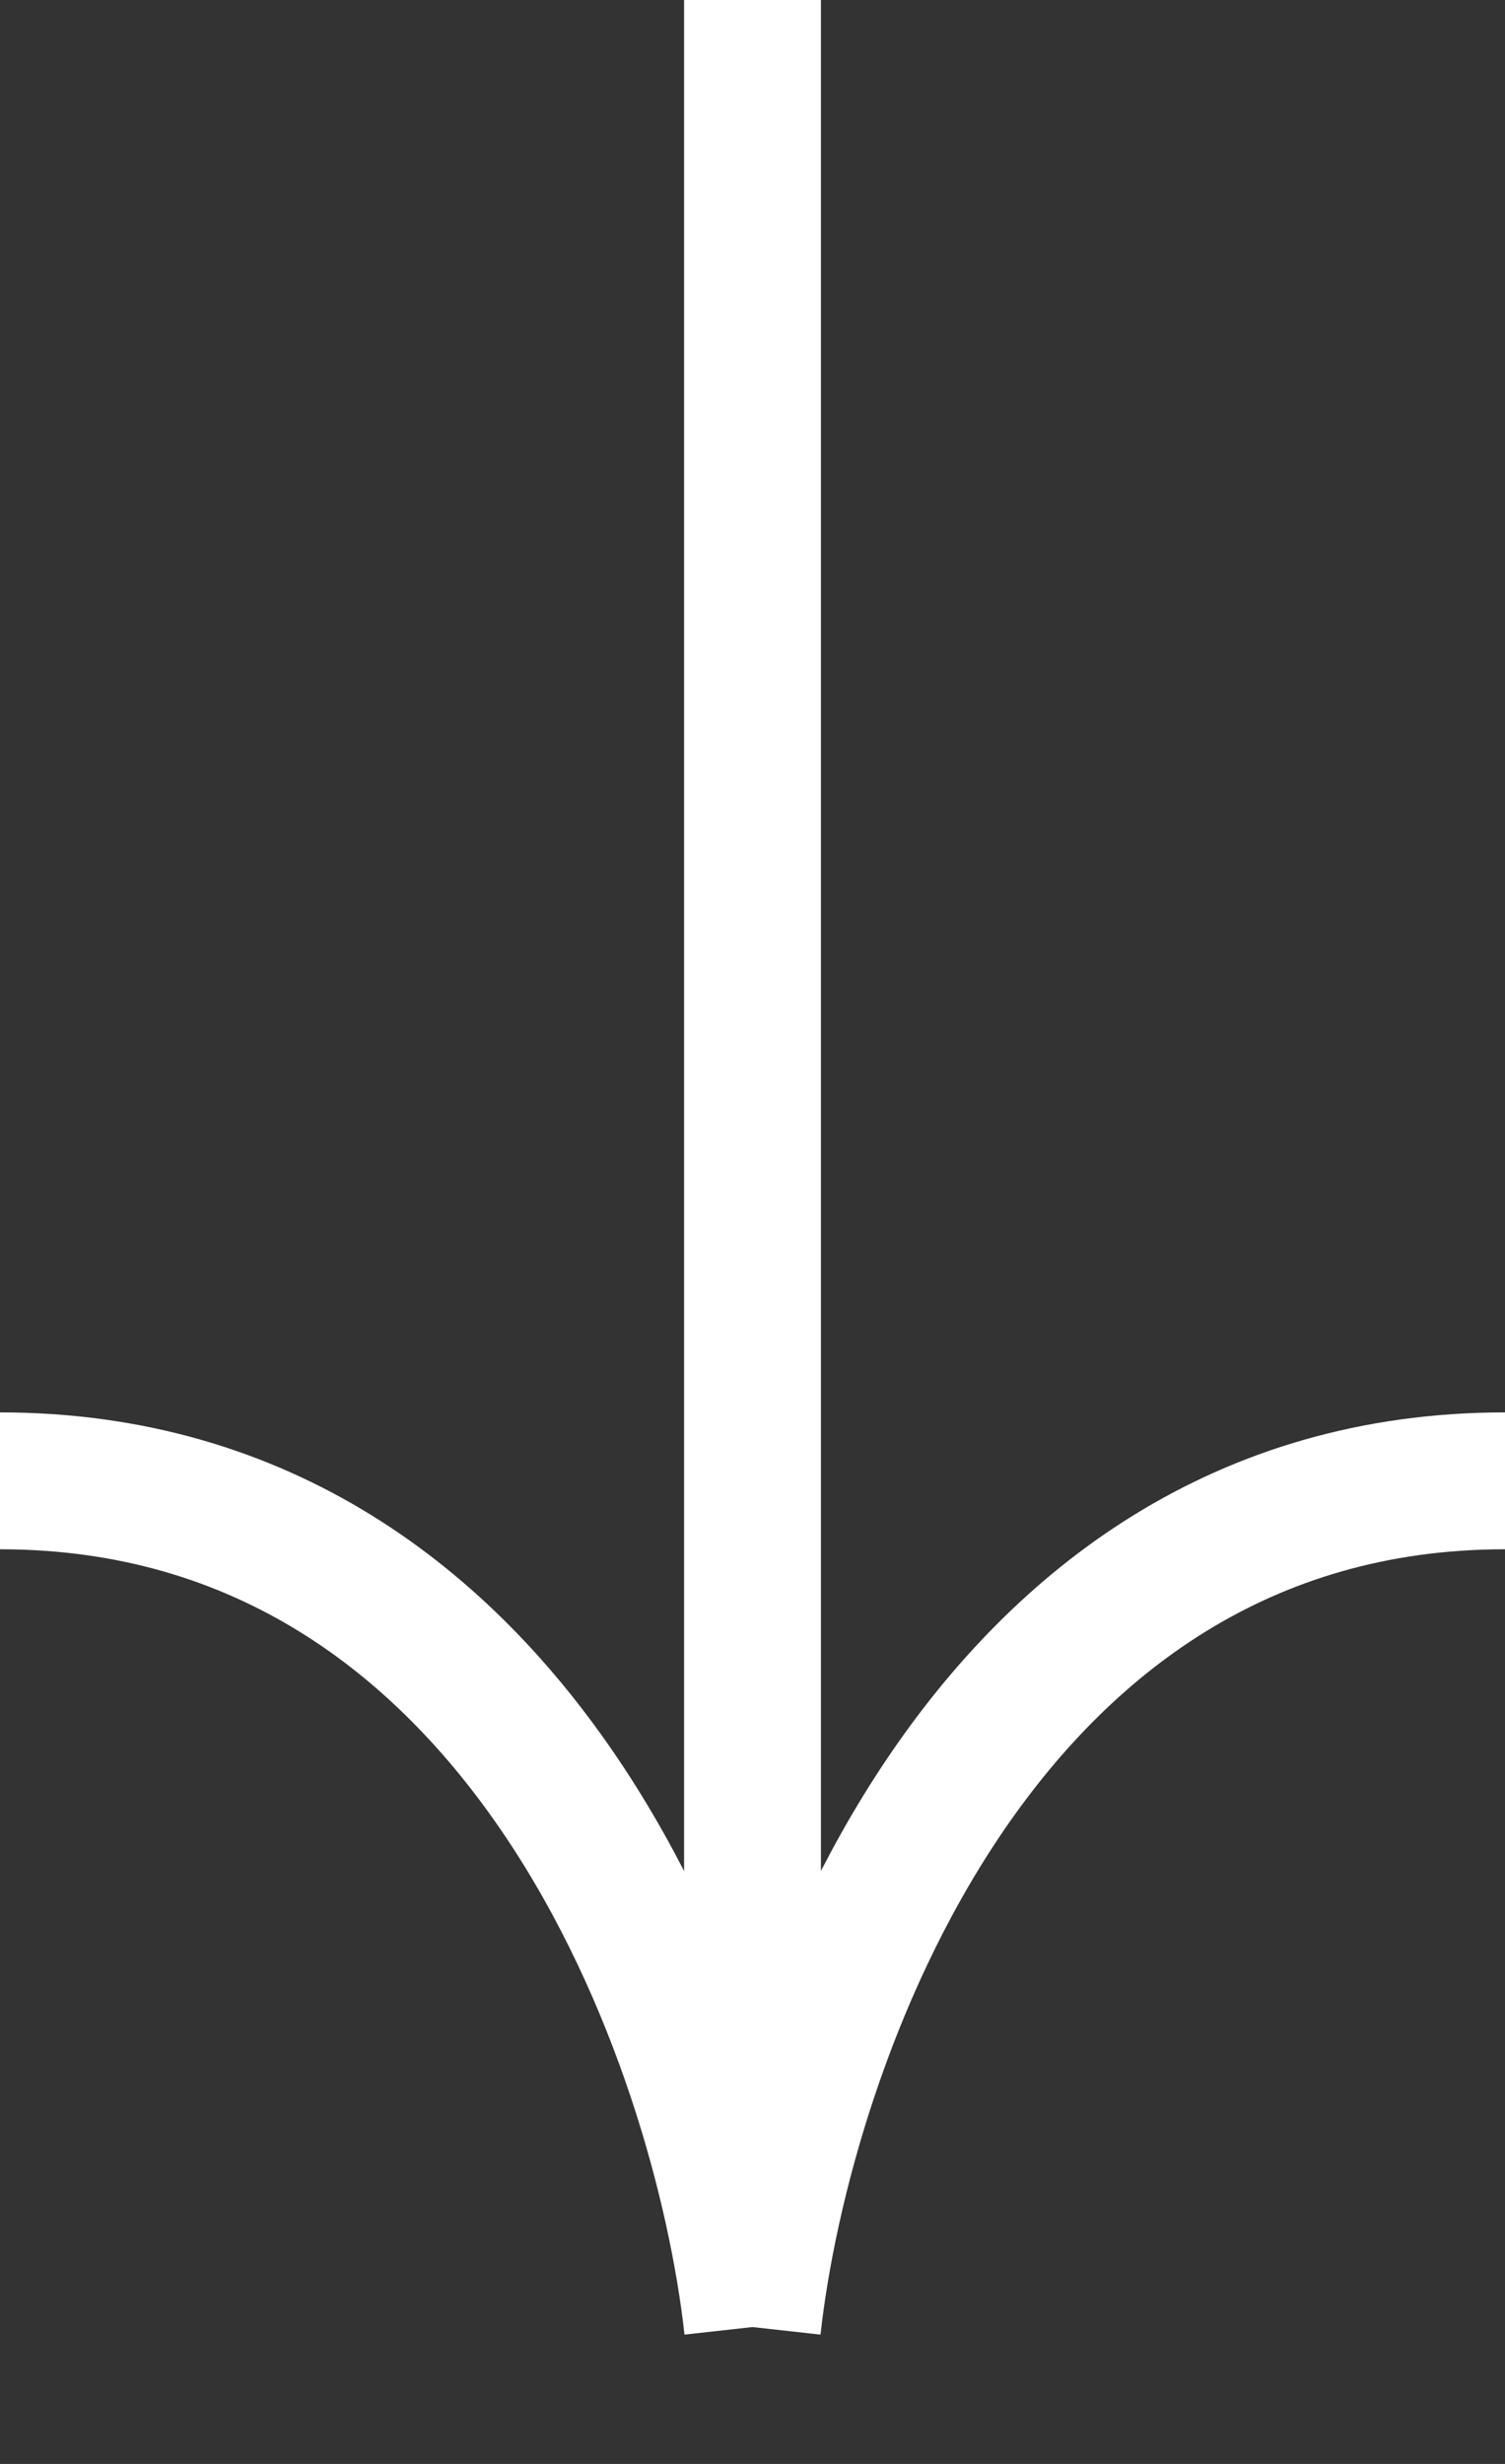 <?xml version="1.0" encoding="UTF-8"?> <svg xmlns="http://www.w3.org/2000/svg" width="11" height="18" viewBox="0 0 11 18" fill="none"><rect x="0" y="0" width="11" height="18" fill="#333333" stroke="none"/><path d="M5.5 -2.40413e-07L5.5 17M5.5 17C5.729 14.939 7.15 10.818 11 10.818M5.5 17C5.271 14.939 3.85 10.818 4.80797e-07 10.818" stroke="white"></path></svg> 